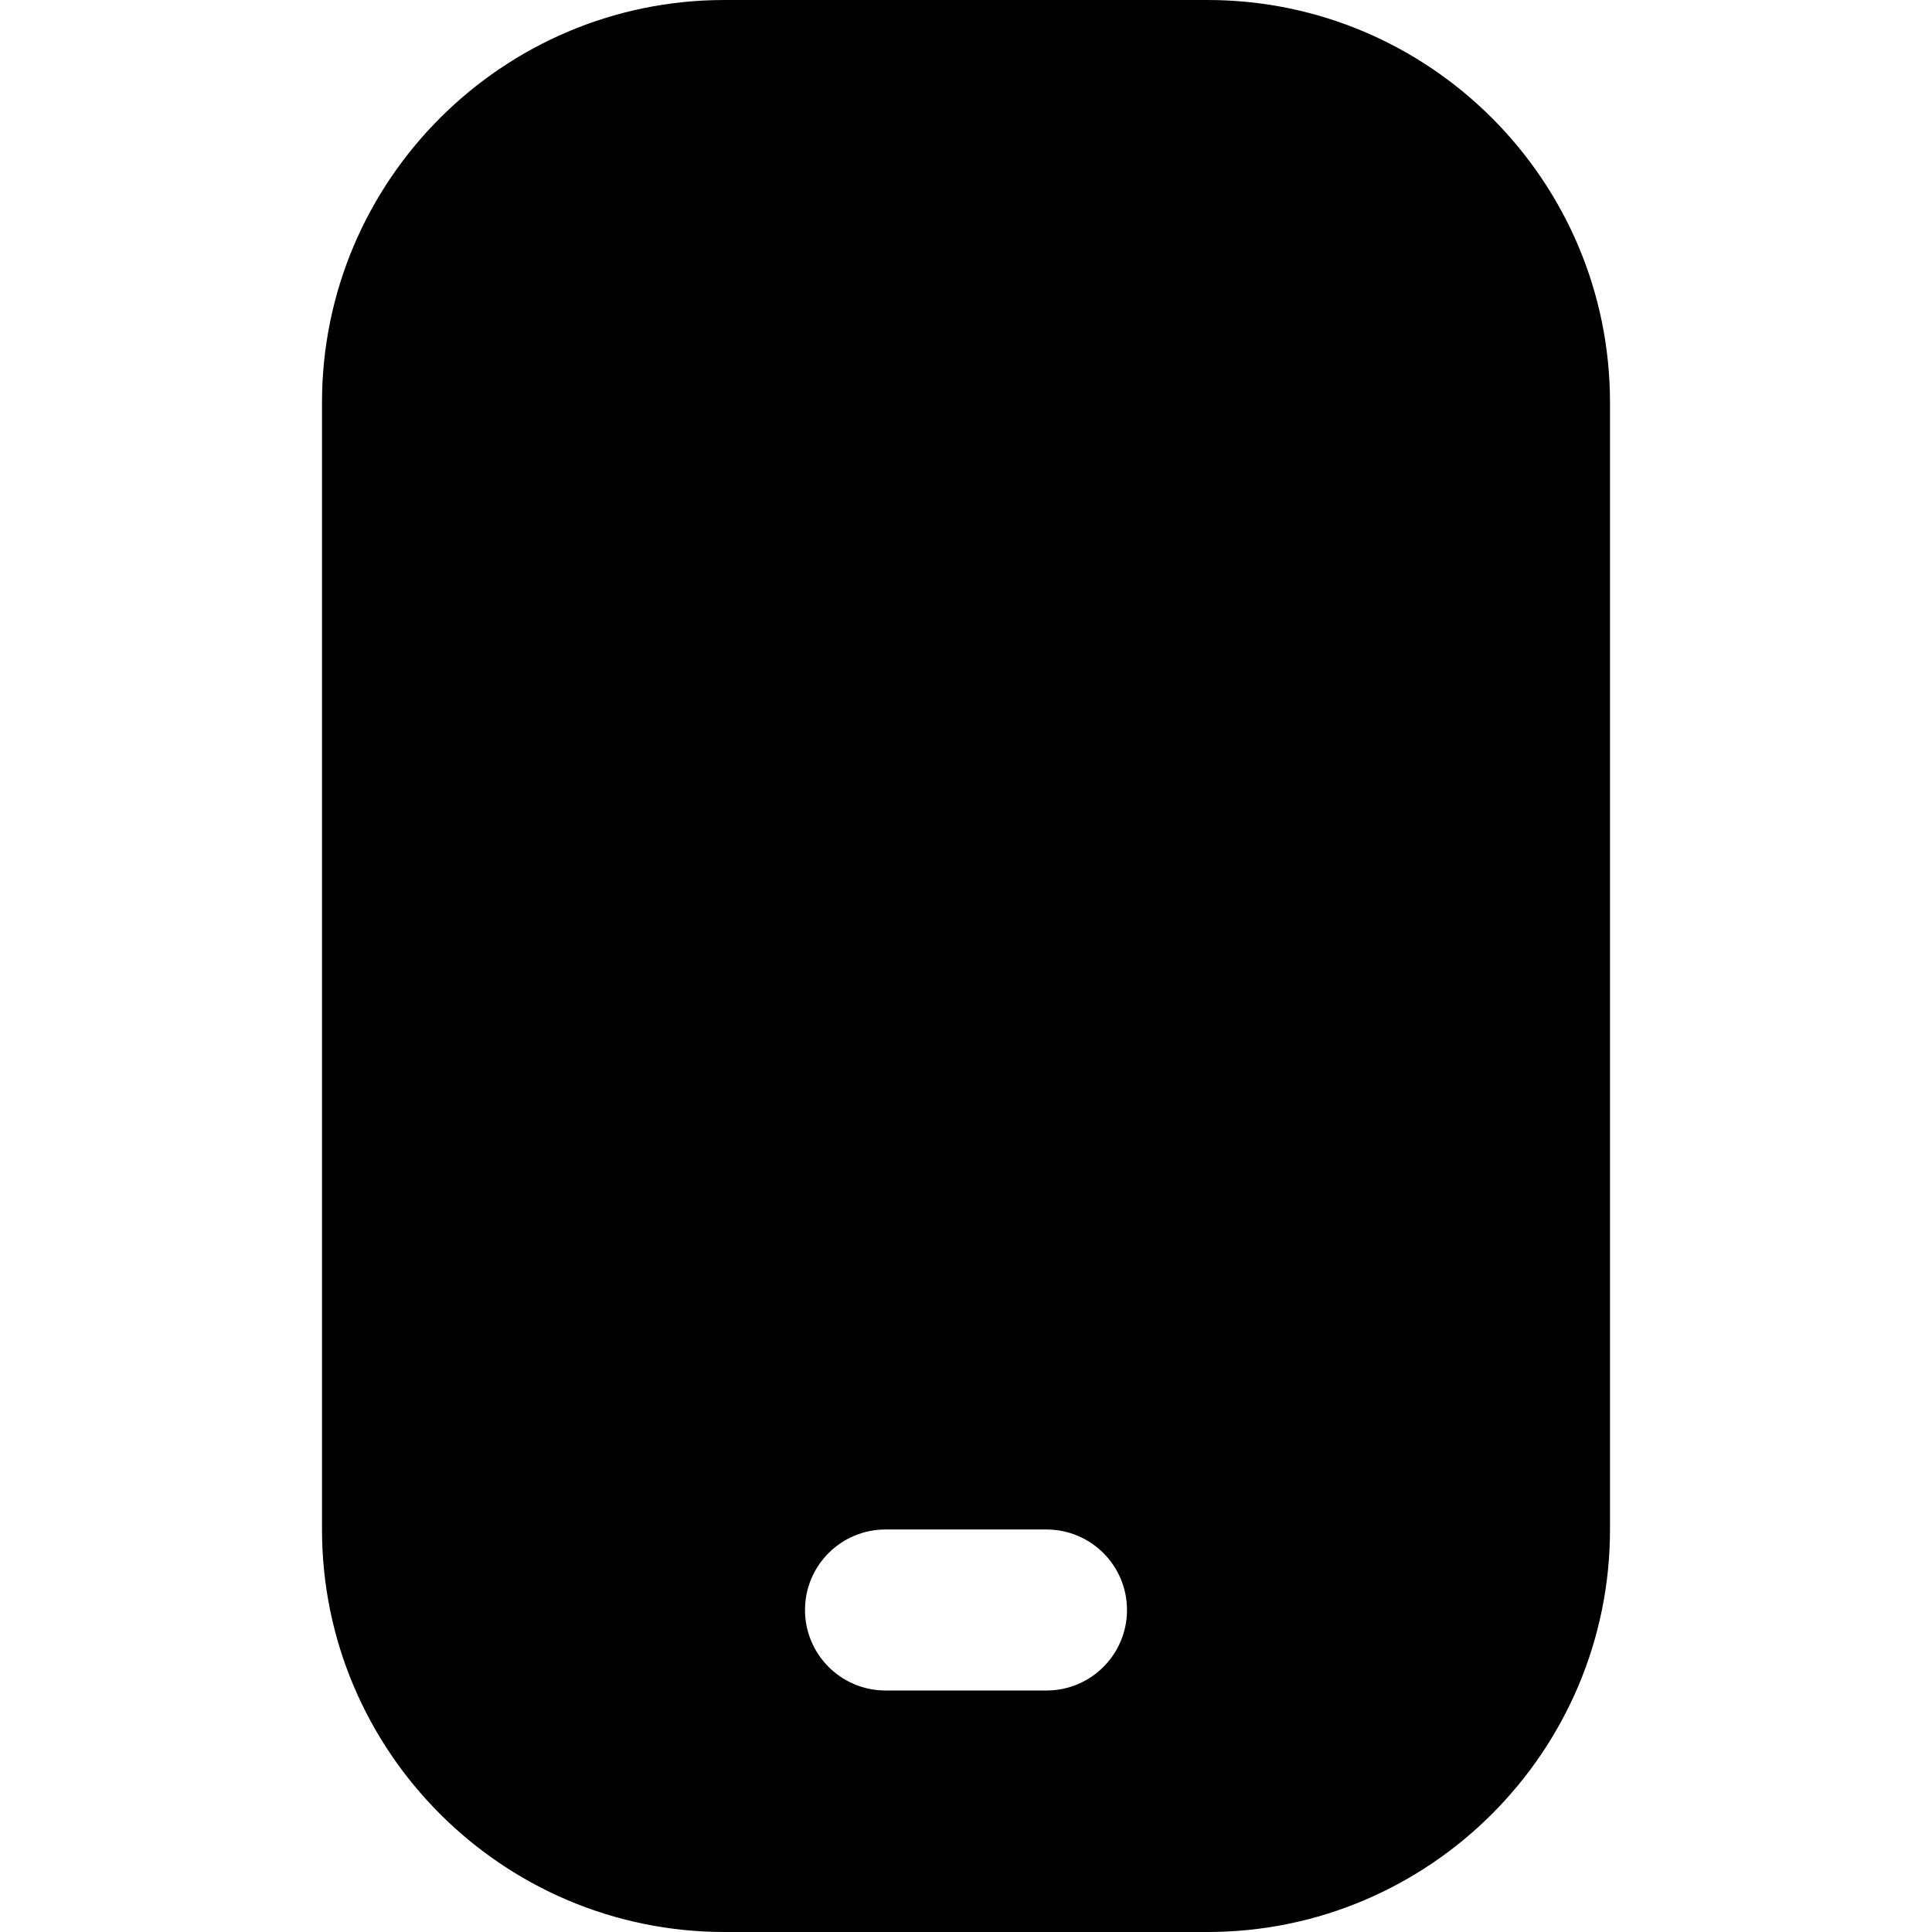 <?xml version="1.0" encoding="UTF-8"?>
<svg xmlns="http://www.w3.org/2000/svg" id="Layer_1" data-name="Layer 1" viewBox="0 0 24 24" width="512" height="512"><path d="M15,0h-6c-2.757,0-5,2.243-5,5v14c0,2.757,2.243,5,5,5h6c2.757,0,5-2.243,5-5V5c0-2.757-2.243-5-5-5Zm-2,21h-2c-.552,0-1-.448-1-1s.448-1,1-1h2c.552,0,1,.448,1,1s-.448,1-1,1Z"/></svg>
